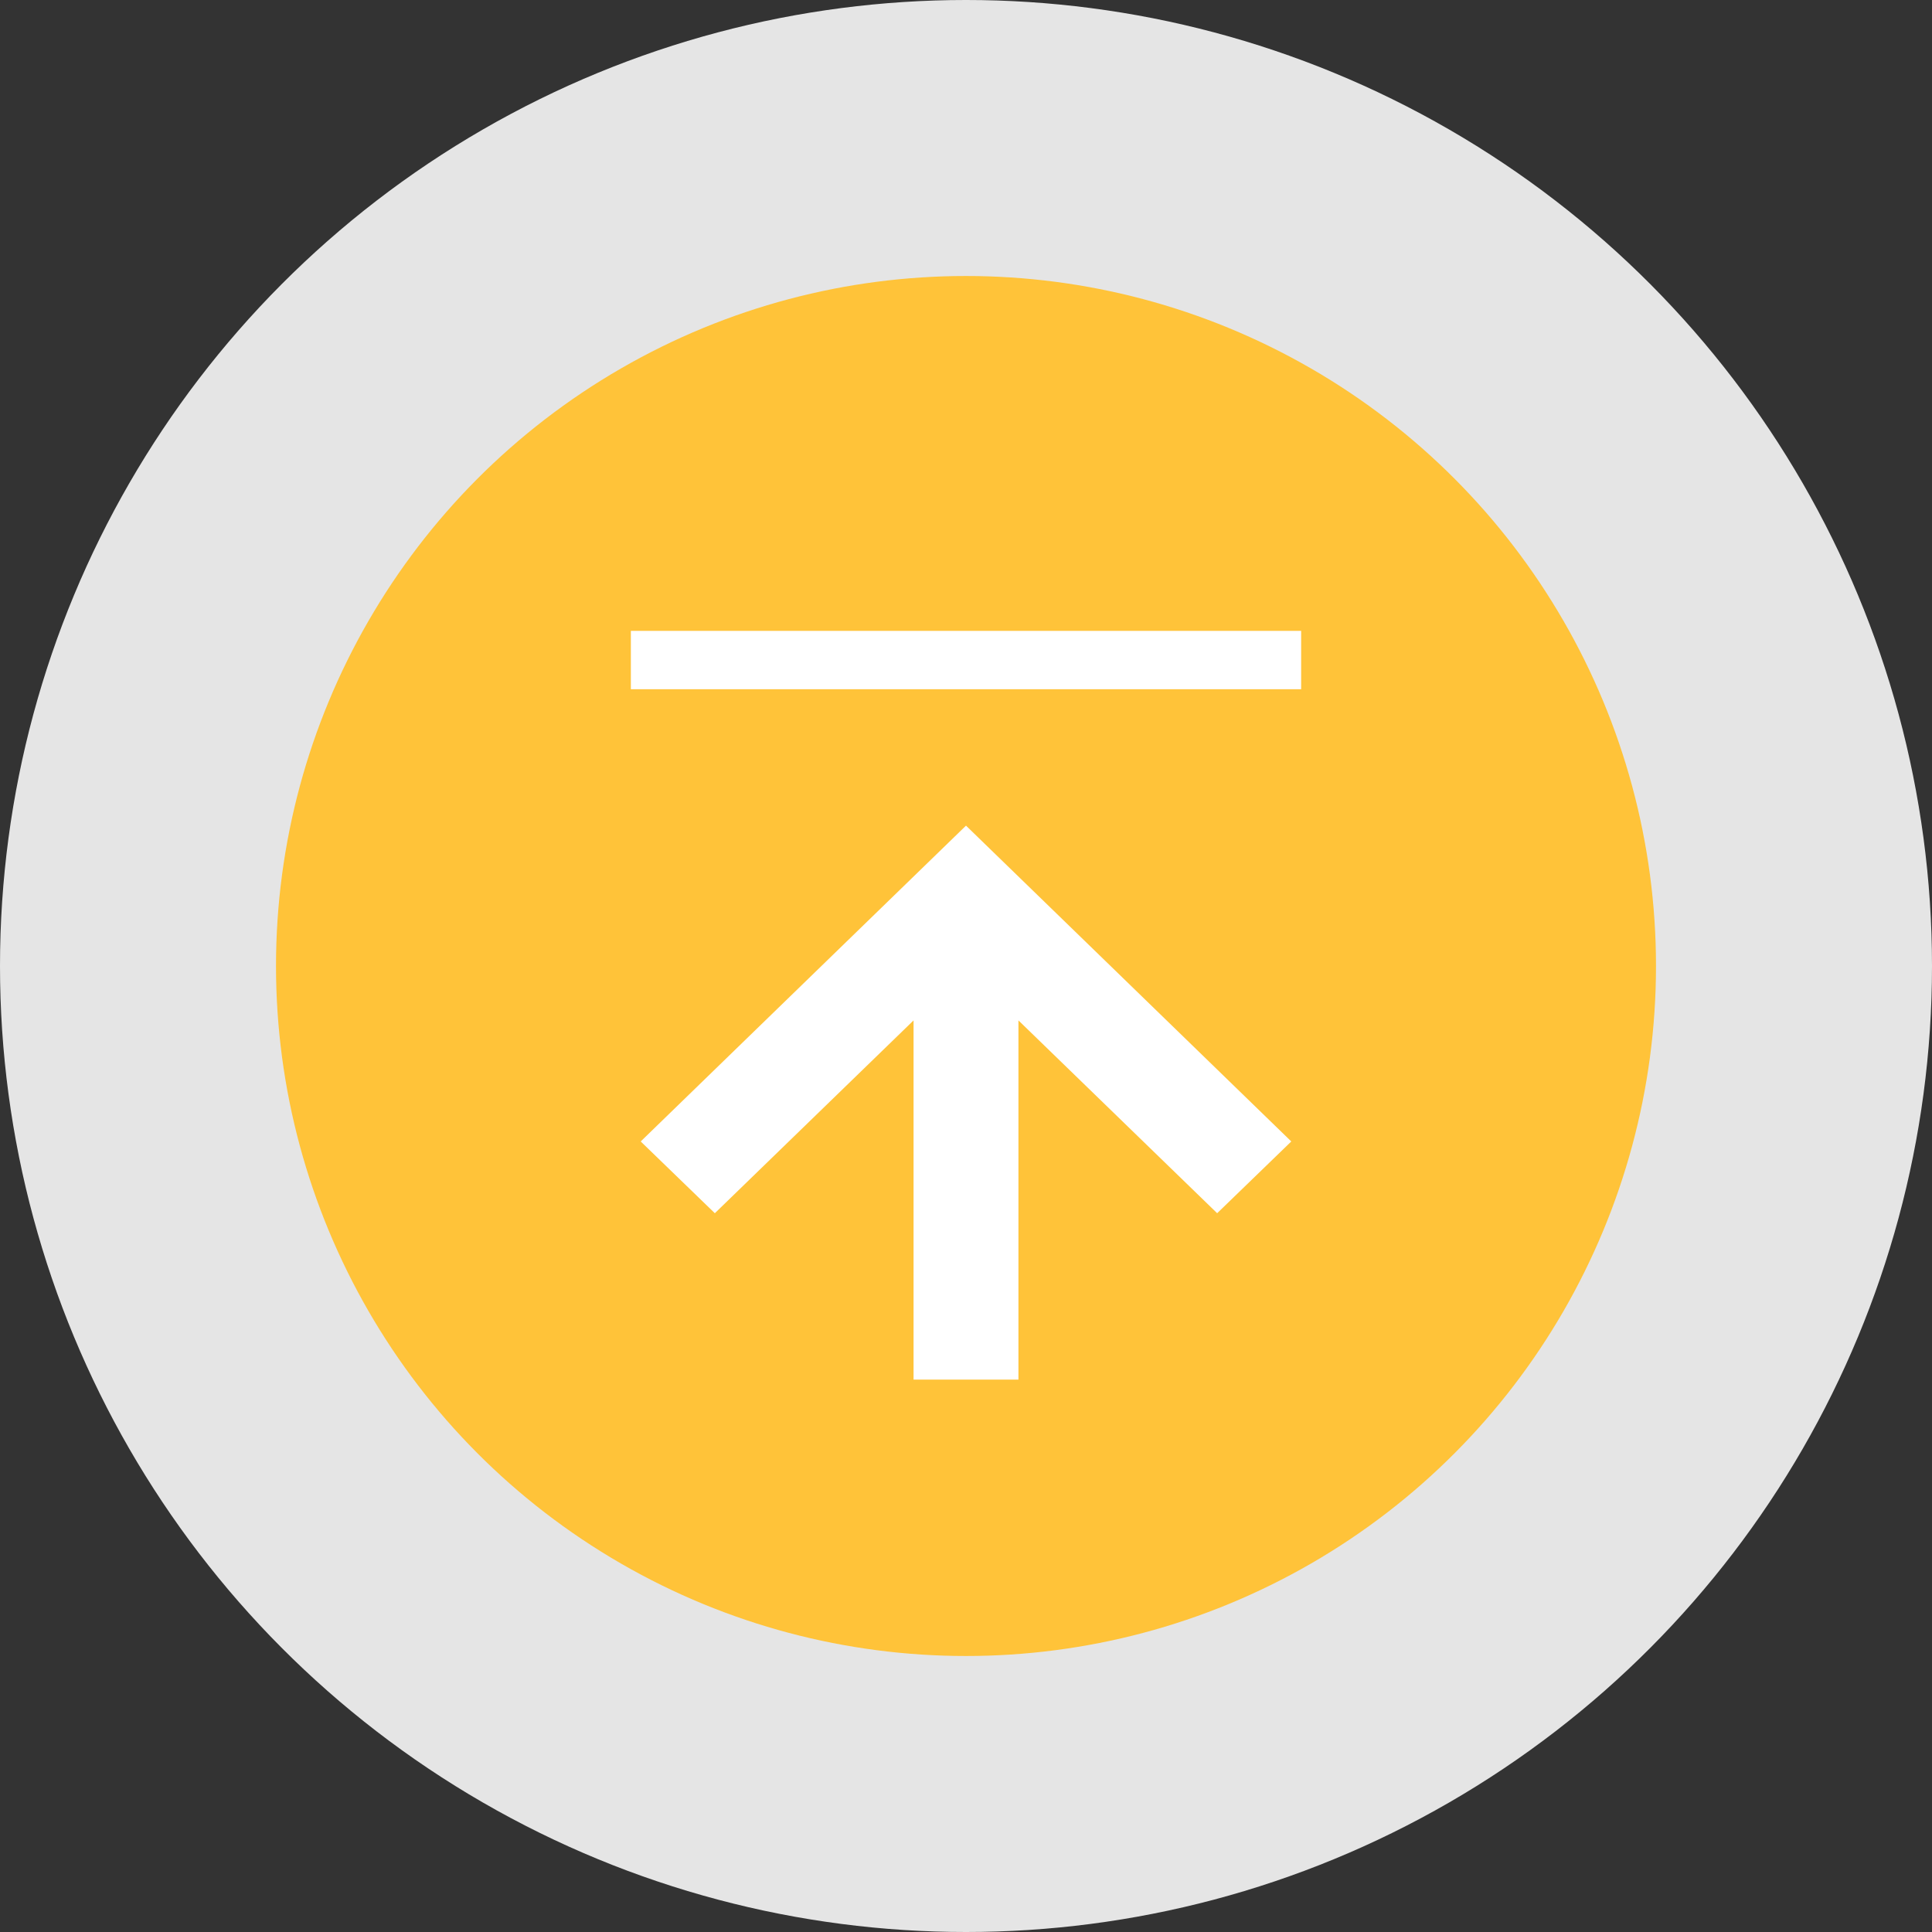 <svg id="pagetop.svg" xmlns="http://www.w3.org/2000/svg" width="49" height="49" viewBox="0 0 49 49">
  <rect x="0" y="0" width="49" height="49" fill="#333333" stroke="none"/>
  <defs>
    <style>
      .cls-1 {
        fill: #e5e5e5;
      }

      .cls-2 {
        fill: #ffc339;
      }

      .cls-3 {
        fill: #fff;
        fill-rule: evenodd;
      }
    </style>
  </defs>
  <circle id="楕円形_4" data-name="楕円形 4" class="cls-1" cx="24.5" cy="24.5" r="24.5"/>
  <circle id="楕円形_4_のコピー" data-name="楕円形 4 のコピー" class="cls-2" cx="24.5" cy="24.5" r="17.5"/>
  <path id="シェイプ_4" data-name="シェイプ 4" class="cls-3" d="M1086.87,2748.77l-5.04-4.89v9.11h-2.66v-9.11l-5.04,4.89-1.88-1.82,8.25-8.01,8.25,8.01ZM1089,2734v1.48h-17V2734h17Z" transform="translate(-1056 -2718)"/>
</svg>

